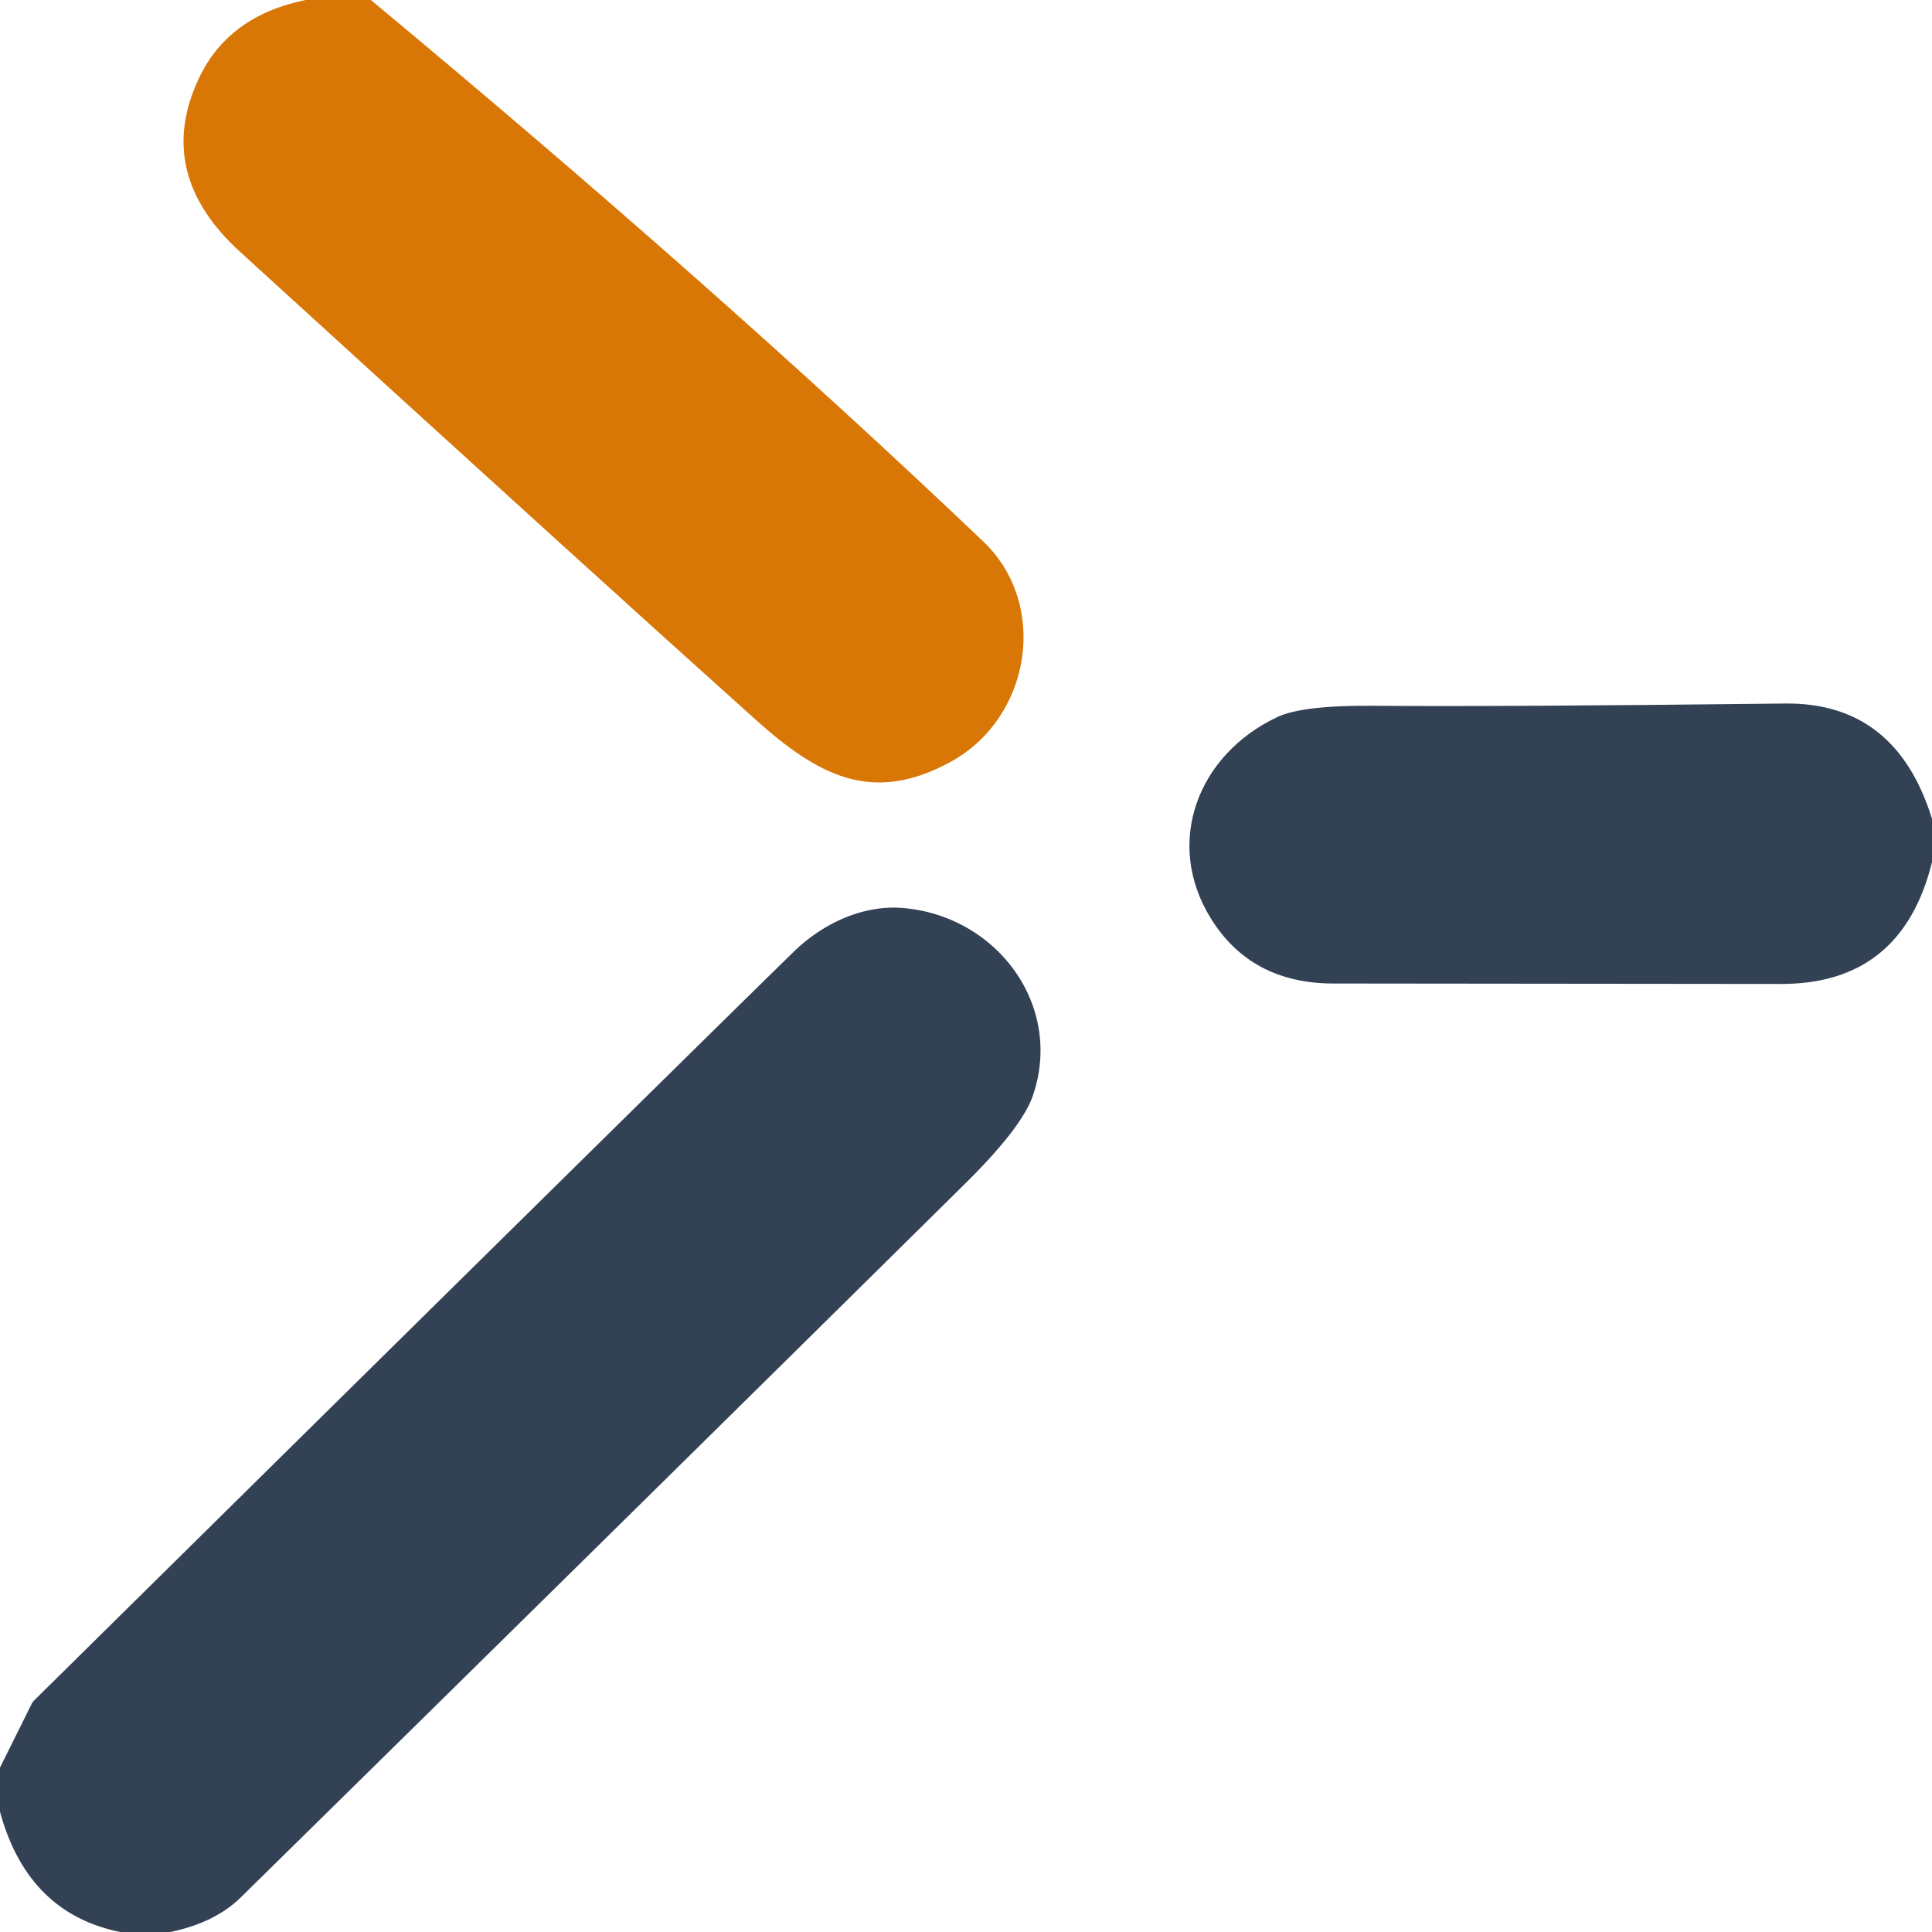 <?xml version="1.0" encoding="UTF-8" standalone="no"?>
<!DOCTYPE svg PUBLIC "-//W3C//DTD SVG 1.1//EN" "http://www.w3.org/Graphics/SVG/1.1/DTD/svg11.dtd">
<svg xmlns="http://www.w3.org/2000/svg" version="1.1" viewBox="0.00 0.00 128.00 128.00">
<path fill="#d97706" d="
  M 24.57 0.00
  Q 47.28 18.87 65.13 35.86
  C 69.54 40.06 68.29 47.55 63.01 50.46
  C 57.79 53.33 54.21 51.40 50.04 47.66
  Q 39.40 38.12 15.91 16.69
  Q 10.20 11.49 13.18 5.18
  Q 15.13 1.05 20.24 0.00
  L 24.57 0.00
  Z"
/>
<path fill="#334155" d="
  M 128.00 54.25
  L 128.00 57.12
  Q 126.00 65.20 118.00 65.19
  Q 88.39 65.16 88.25 65.16
  Q 82.86 65.12 80.21 60.83
  C 77.12 55.82 79.35 49.99 84.62 47.51
  Q 86.28 46.72 90.98 46.76
  Q 99.30 46.83 118.25 46.61
  Q 125.61 46.52 128.00 54.25
  Z"
/>
<path fill="#334155" d="
  M 11.28 128.00
  L 7.97 128.00
  Q 1.84 126.76 0.00 120.04
  L 0.00 117.11
  L 2.09 112.90
  A 0.84 0.81 82.4 0 1 2.28 112.64
  Q 43.86 71.59 52.57 63.07
  C 54.43 61.25 57.12 59.92 59.85 60.16
  C 66.06 60.70 70.46 66.61 68.44 72.56
  Q 67.72 74.70 63.88 78.48
  Q 42.60 99.51 15.96 125.70
  Q 14.24 127.39 11.28 128.00
  Z"
/>
</svg>
